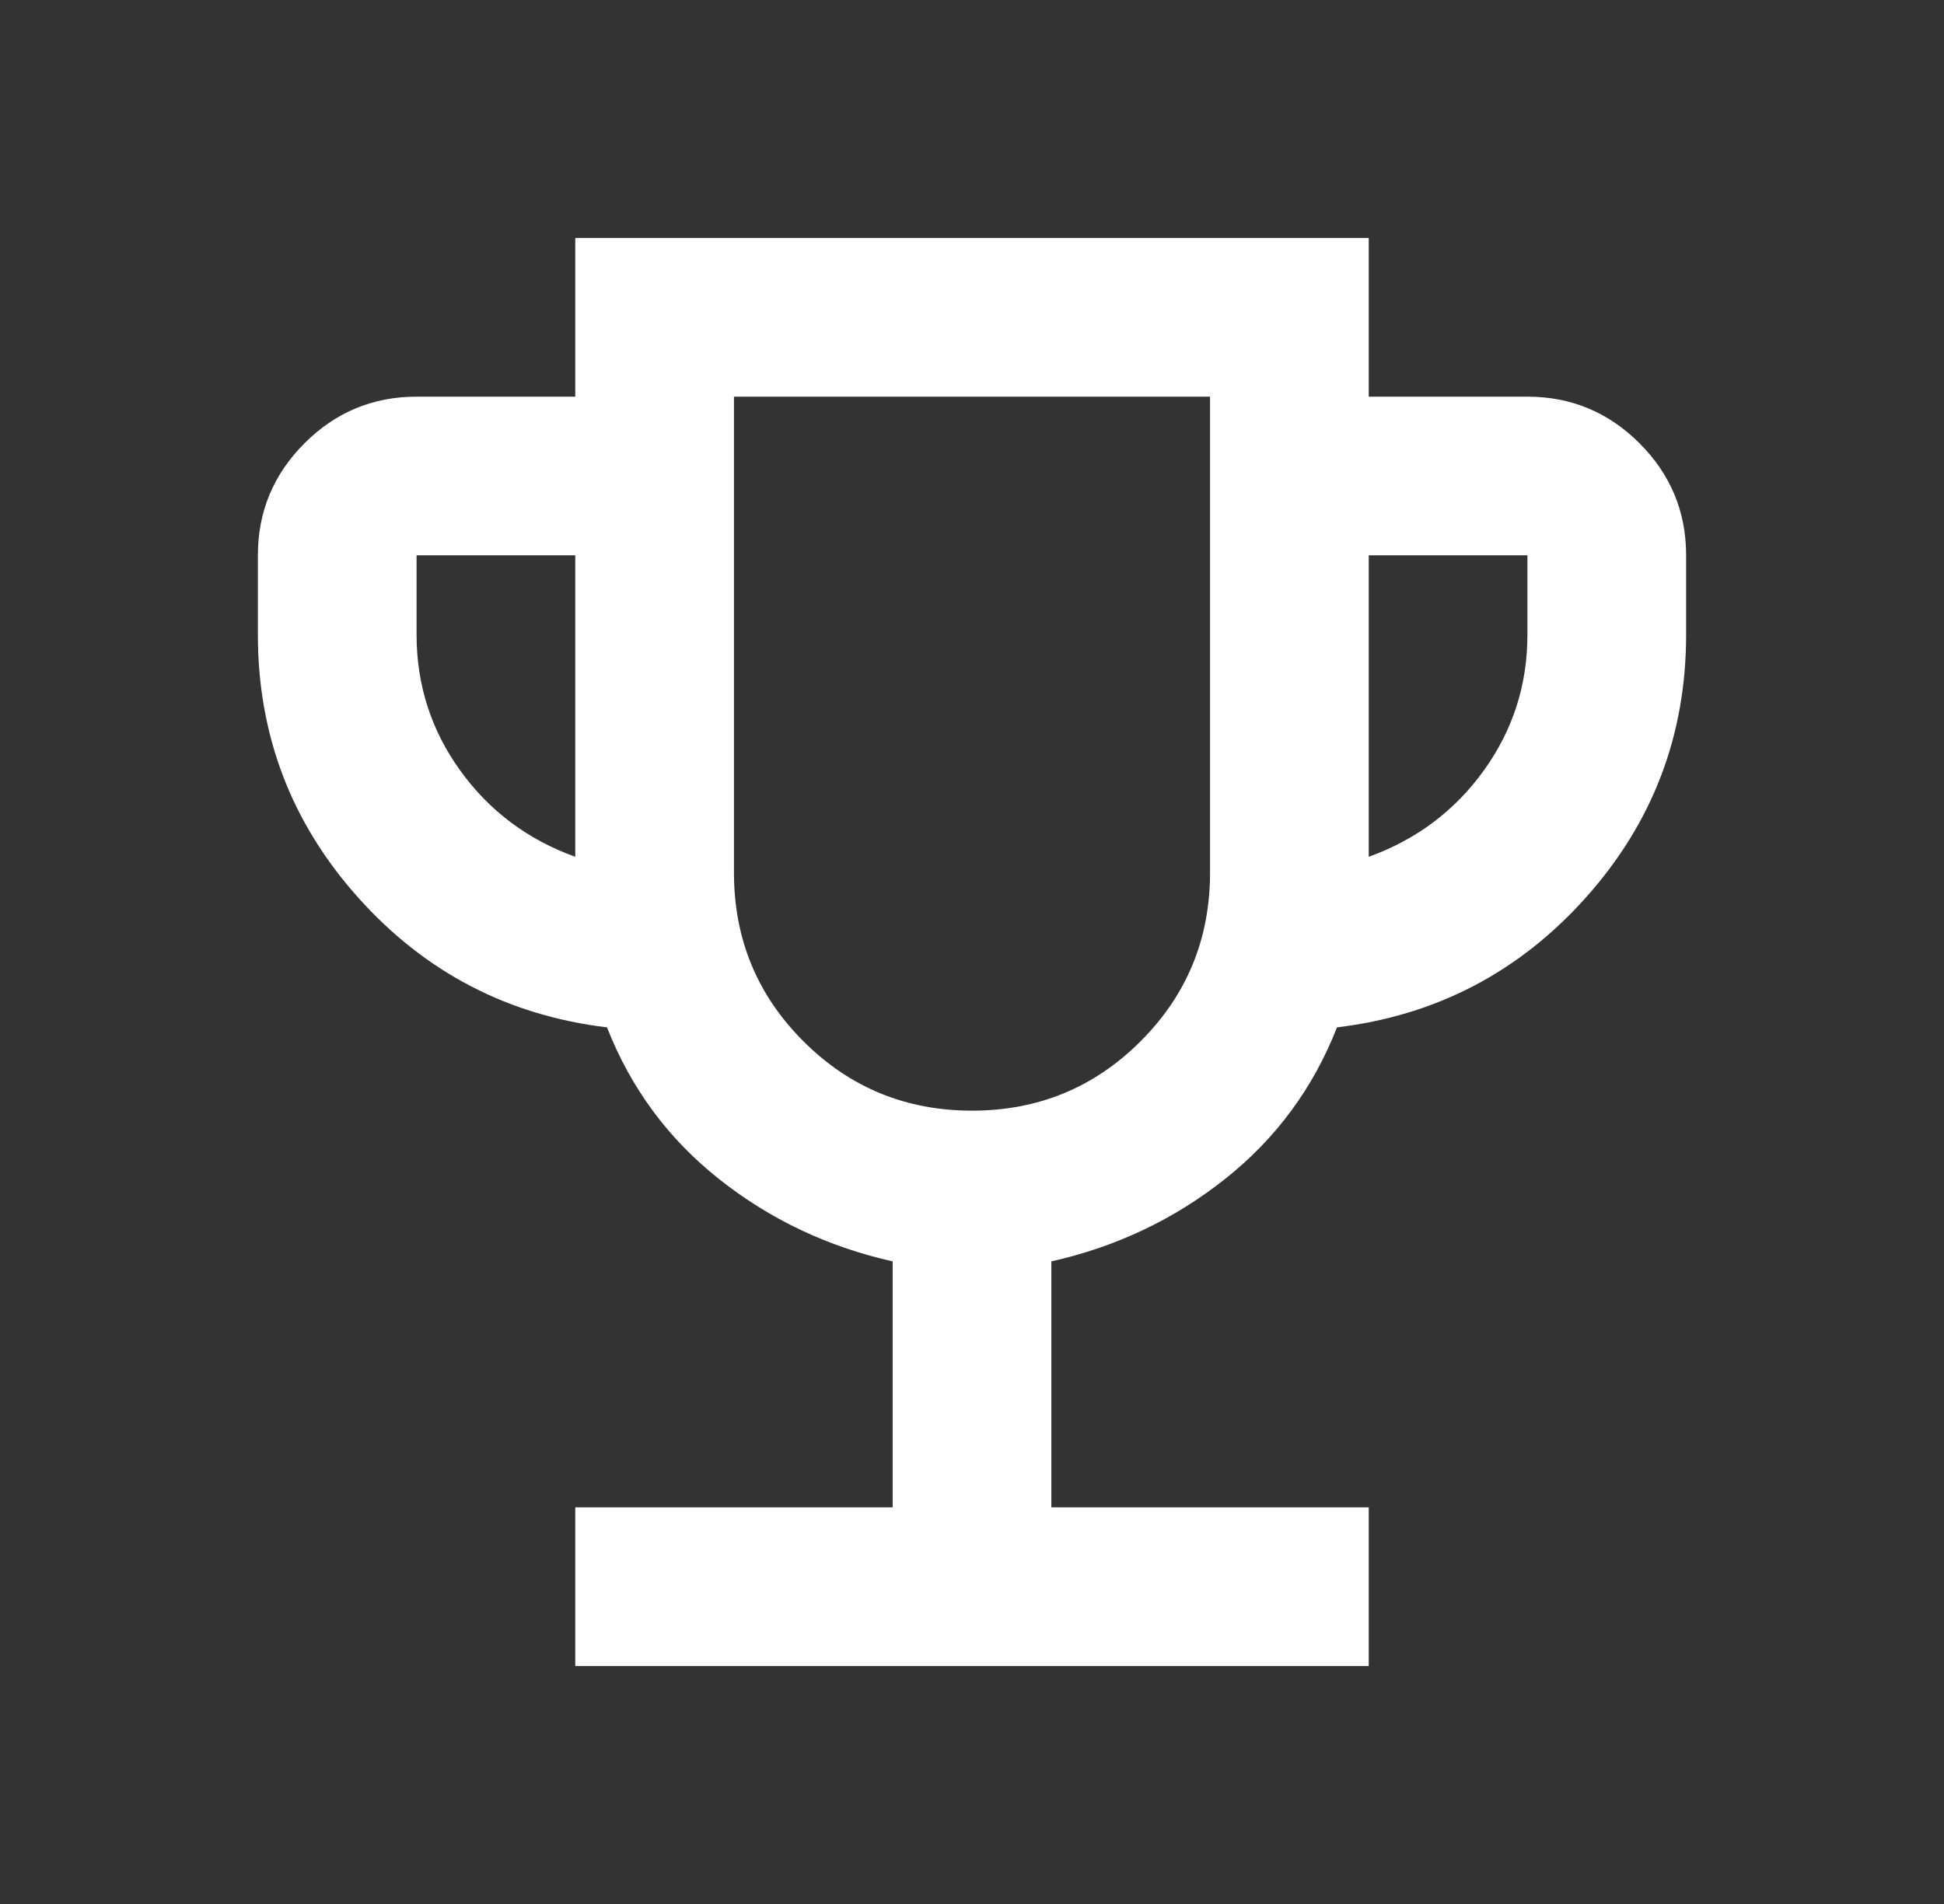 <svg width="49" height="48" viewBox="0 0 49 48" fill="none" xmlns="http://www.w3.org/2000/svg">
<rect x="0" y="0" width="49" height="48" fill="#333333" stroke="none"/>
<mask id="mask0_76_41" style="mask-type:alpha" maskUnits="userSpaceOnUse" x="0" y="0" width="49" height="48">
<rect x="0.5" width="48" height="48" fill="#D9D9D9"/>
</mask>
<g mask="url(#mask0_76_41)">
<path d="M14.5 42V38H22.5V31.8C20.867 31.433 19.408 30.742 18.125 29.725C16.842 28.708 15.9 27.433 15.3 25.9C12.8 25.6 10.708 24.508 9.025 22.625C7.342 20.742 6.5 18.533 6.5 16V14C6.5 12.9 6.892 11.958 7.675 11.175C8.458 10.392 9.4 10 10.5 10H14.5V6H34.5V10H38.5C39.6 10 40.542 10.392 41.325 11.175C42.108 11.958 42.5 12.9 42.5 14V16C42.5 18.533 41.658 20.742 39.975 22.625C38.292 24.508 36.2 25.6 33.7 25.9C33.1 27.433 32.158 28.708 30.875 29.725C29.592 30.742 28.133 31.433 26.5 31.8V38H34.5V42H14.5ZM14.5 21.6V14H10.5V16C10.5 17.267 10.867 18.408 11.6 19.425C12.333 20.442 13.3 21.167 14.5 21.6ZM24.5 28C26.167 28 27.583 27.417 28.75 26.25C29.917 25.083 30.5 23.667 30.5 22V10H18.5V22C18.5 23.667 19.083 25.083 20.25 26.25C21.417 27.417 22.833 28 24.5 28ZM34.5 21.6C35.7 21.167 36.667 20.442 37.4 19.425C38.133 18.408 38.5 17.267 38.5 16V14H34.5V21.6Z" fill="white"/>
</g>
</svg>
